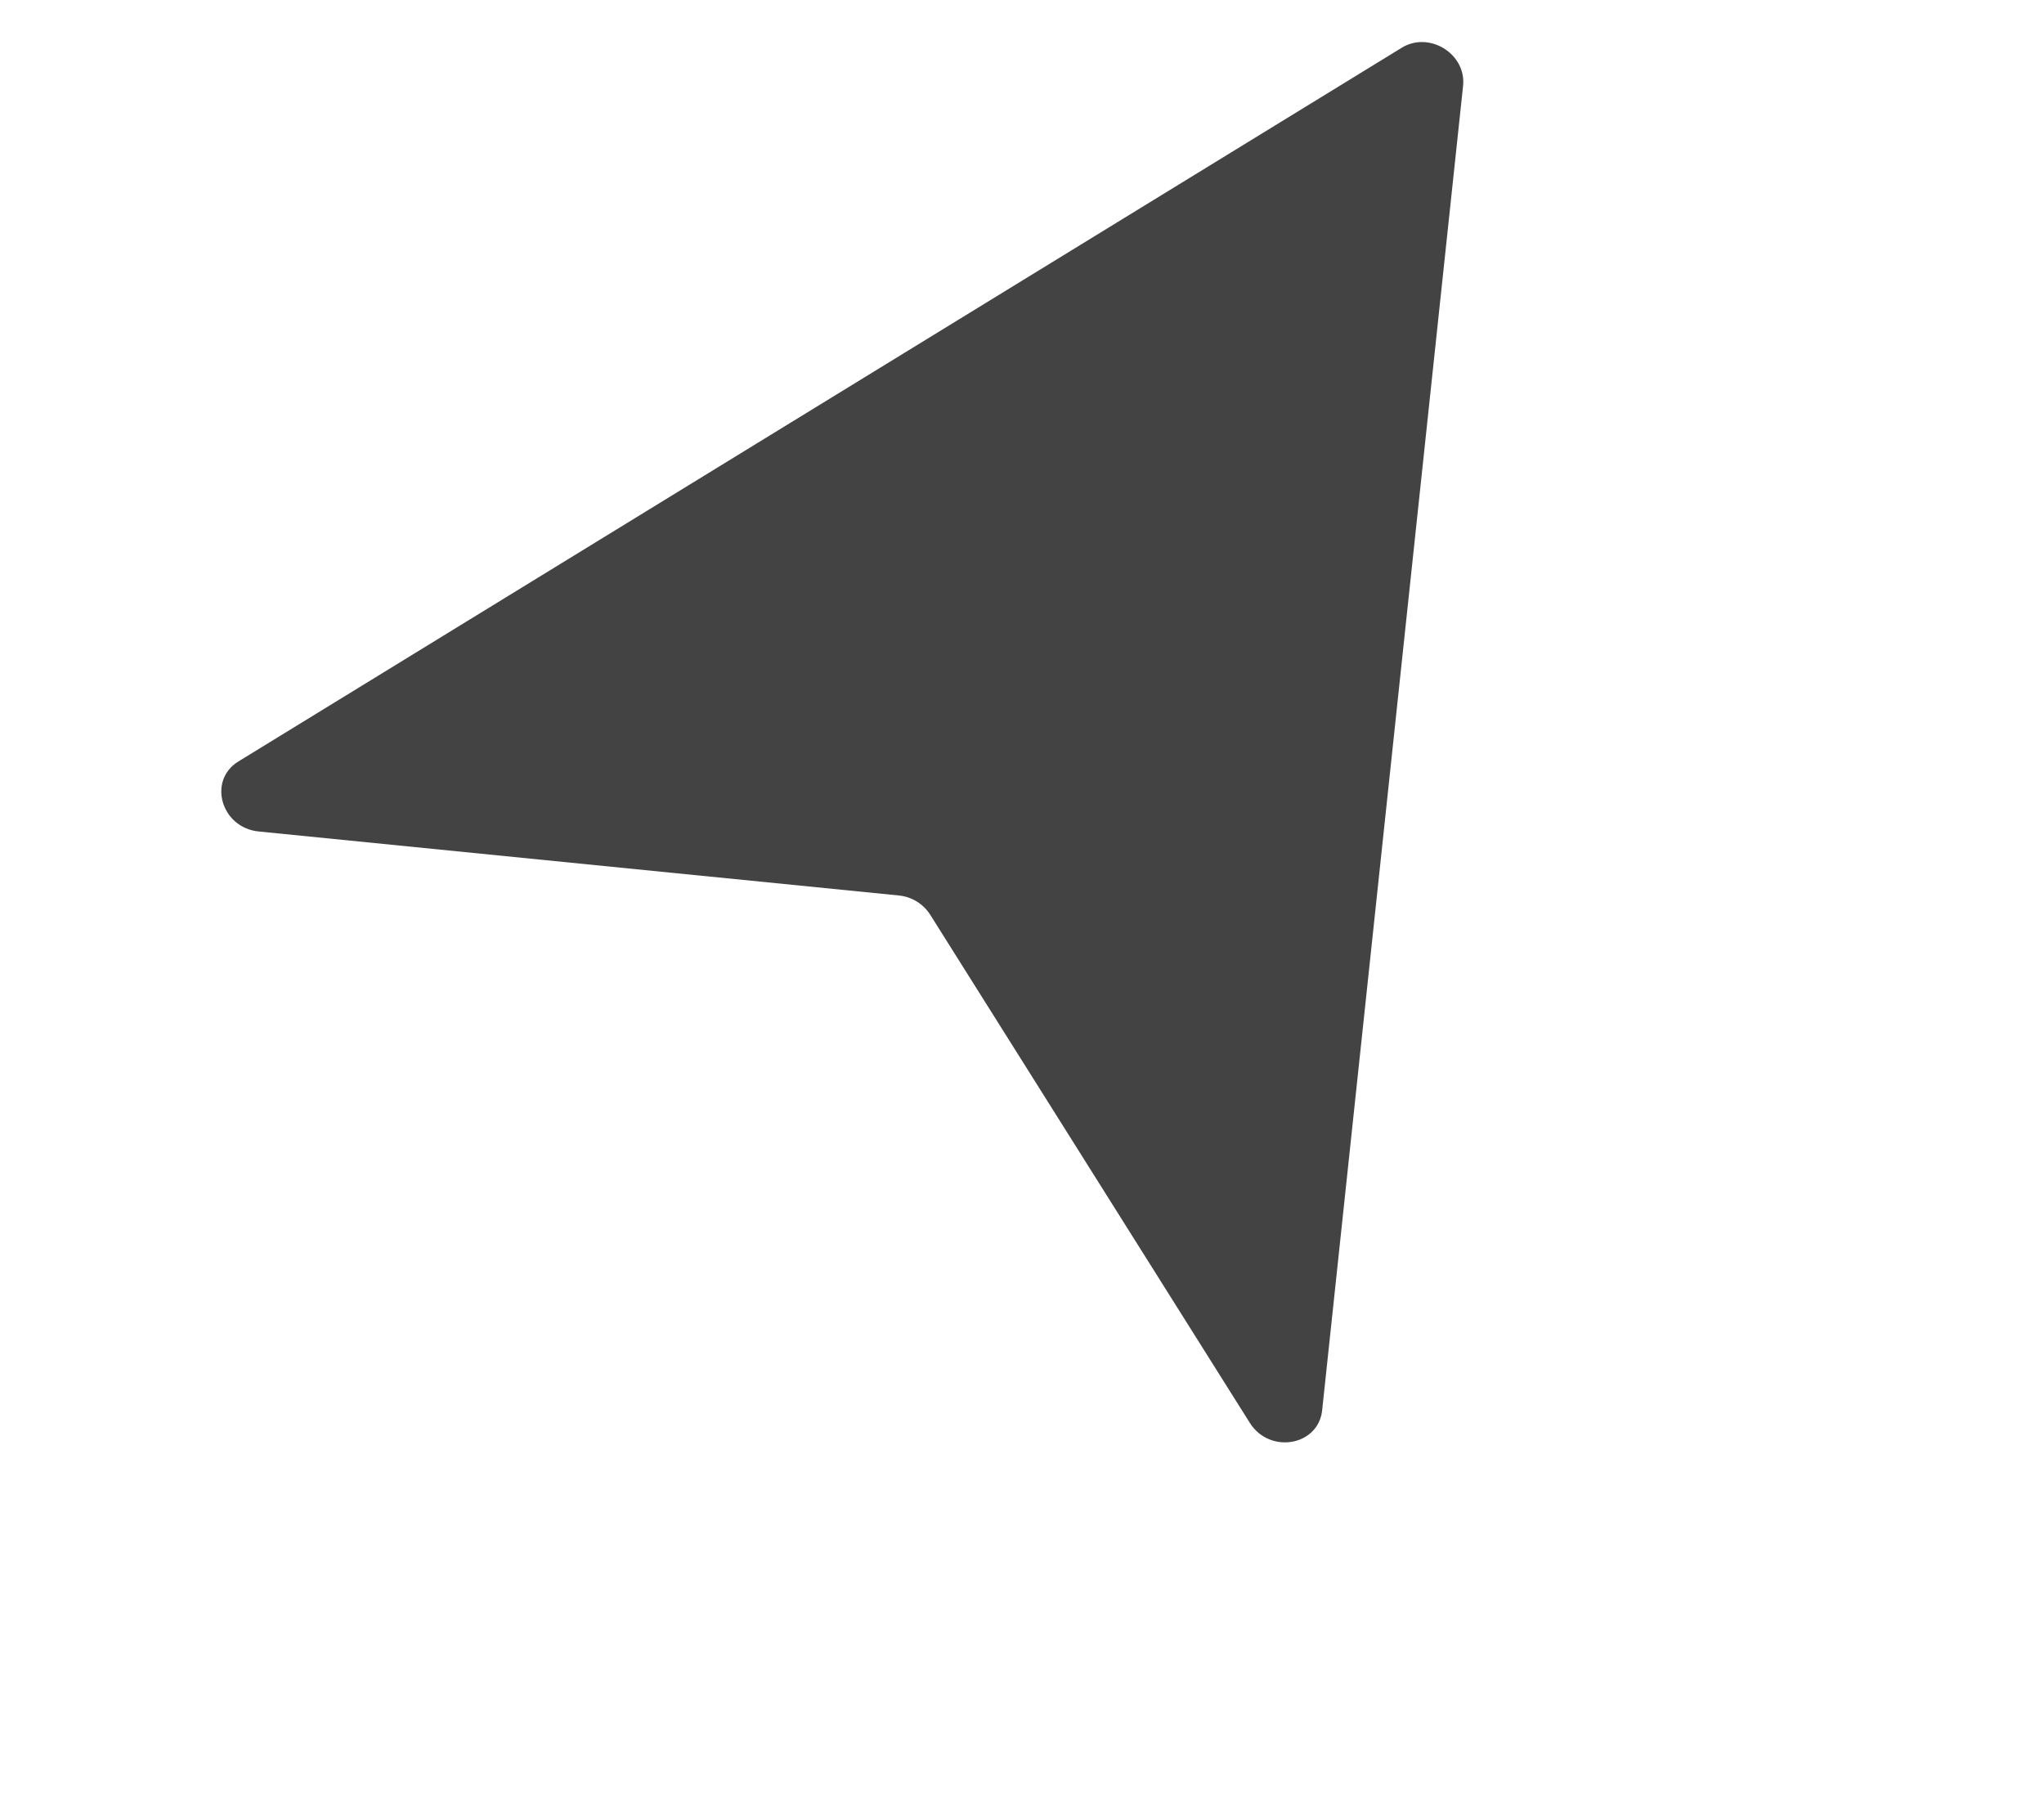 <?xml version="1.0" encoding="UTF-8"?> <svg xmlns="http://www.w3.org/2000/svg" width="53" height="47" viewBox="0 0 53 47" fill="none"> <path d="M6.18 19.741L36.346 1.238C37.061 0.799 38.025 1.398 37.937 2.226L34.283 36.56C34.185 37.484 32.922 37.704 32.407 36.886L24.121 23.715C23.944 23.435 23.642 23.248 23.31 23.215L6.706 21.555C5.734 21.458 5.379 20.233 6.18 19.741Z" fill="#434343"></path> </svg> 